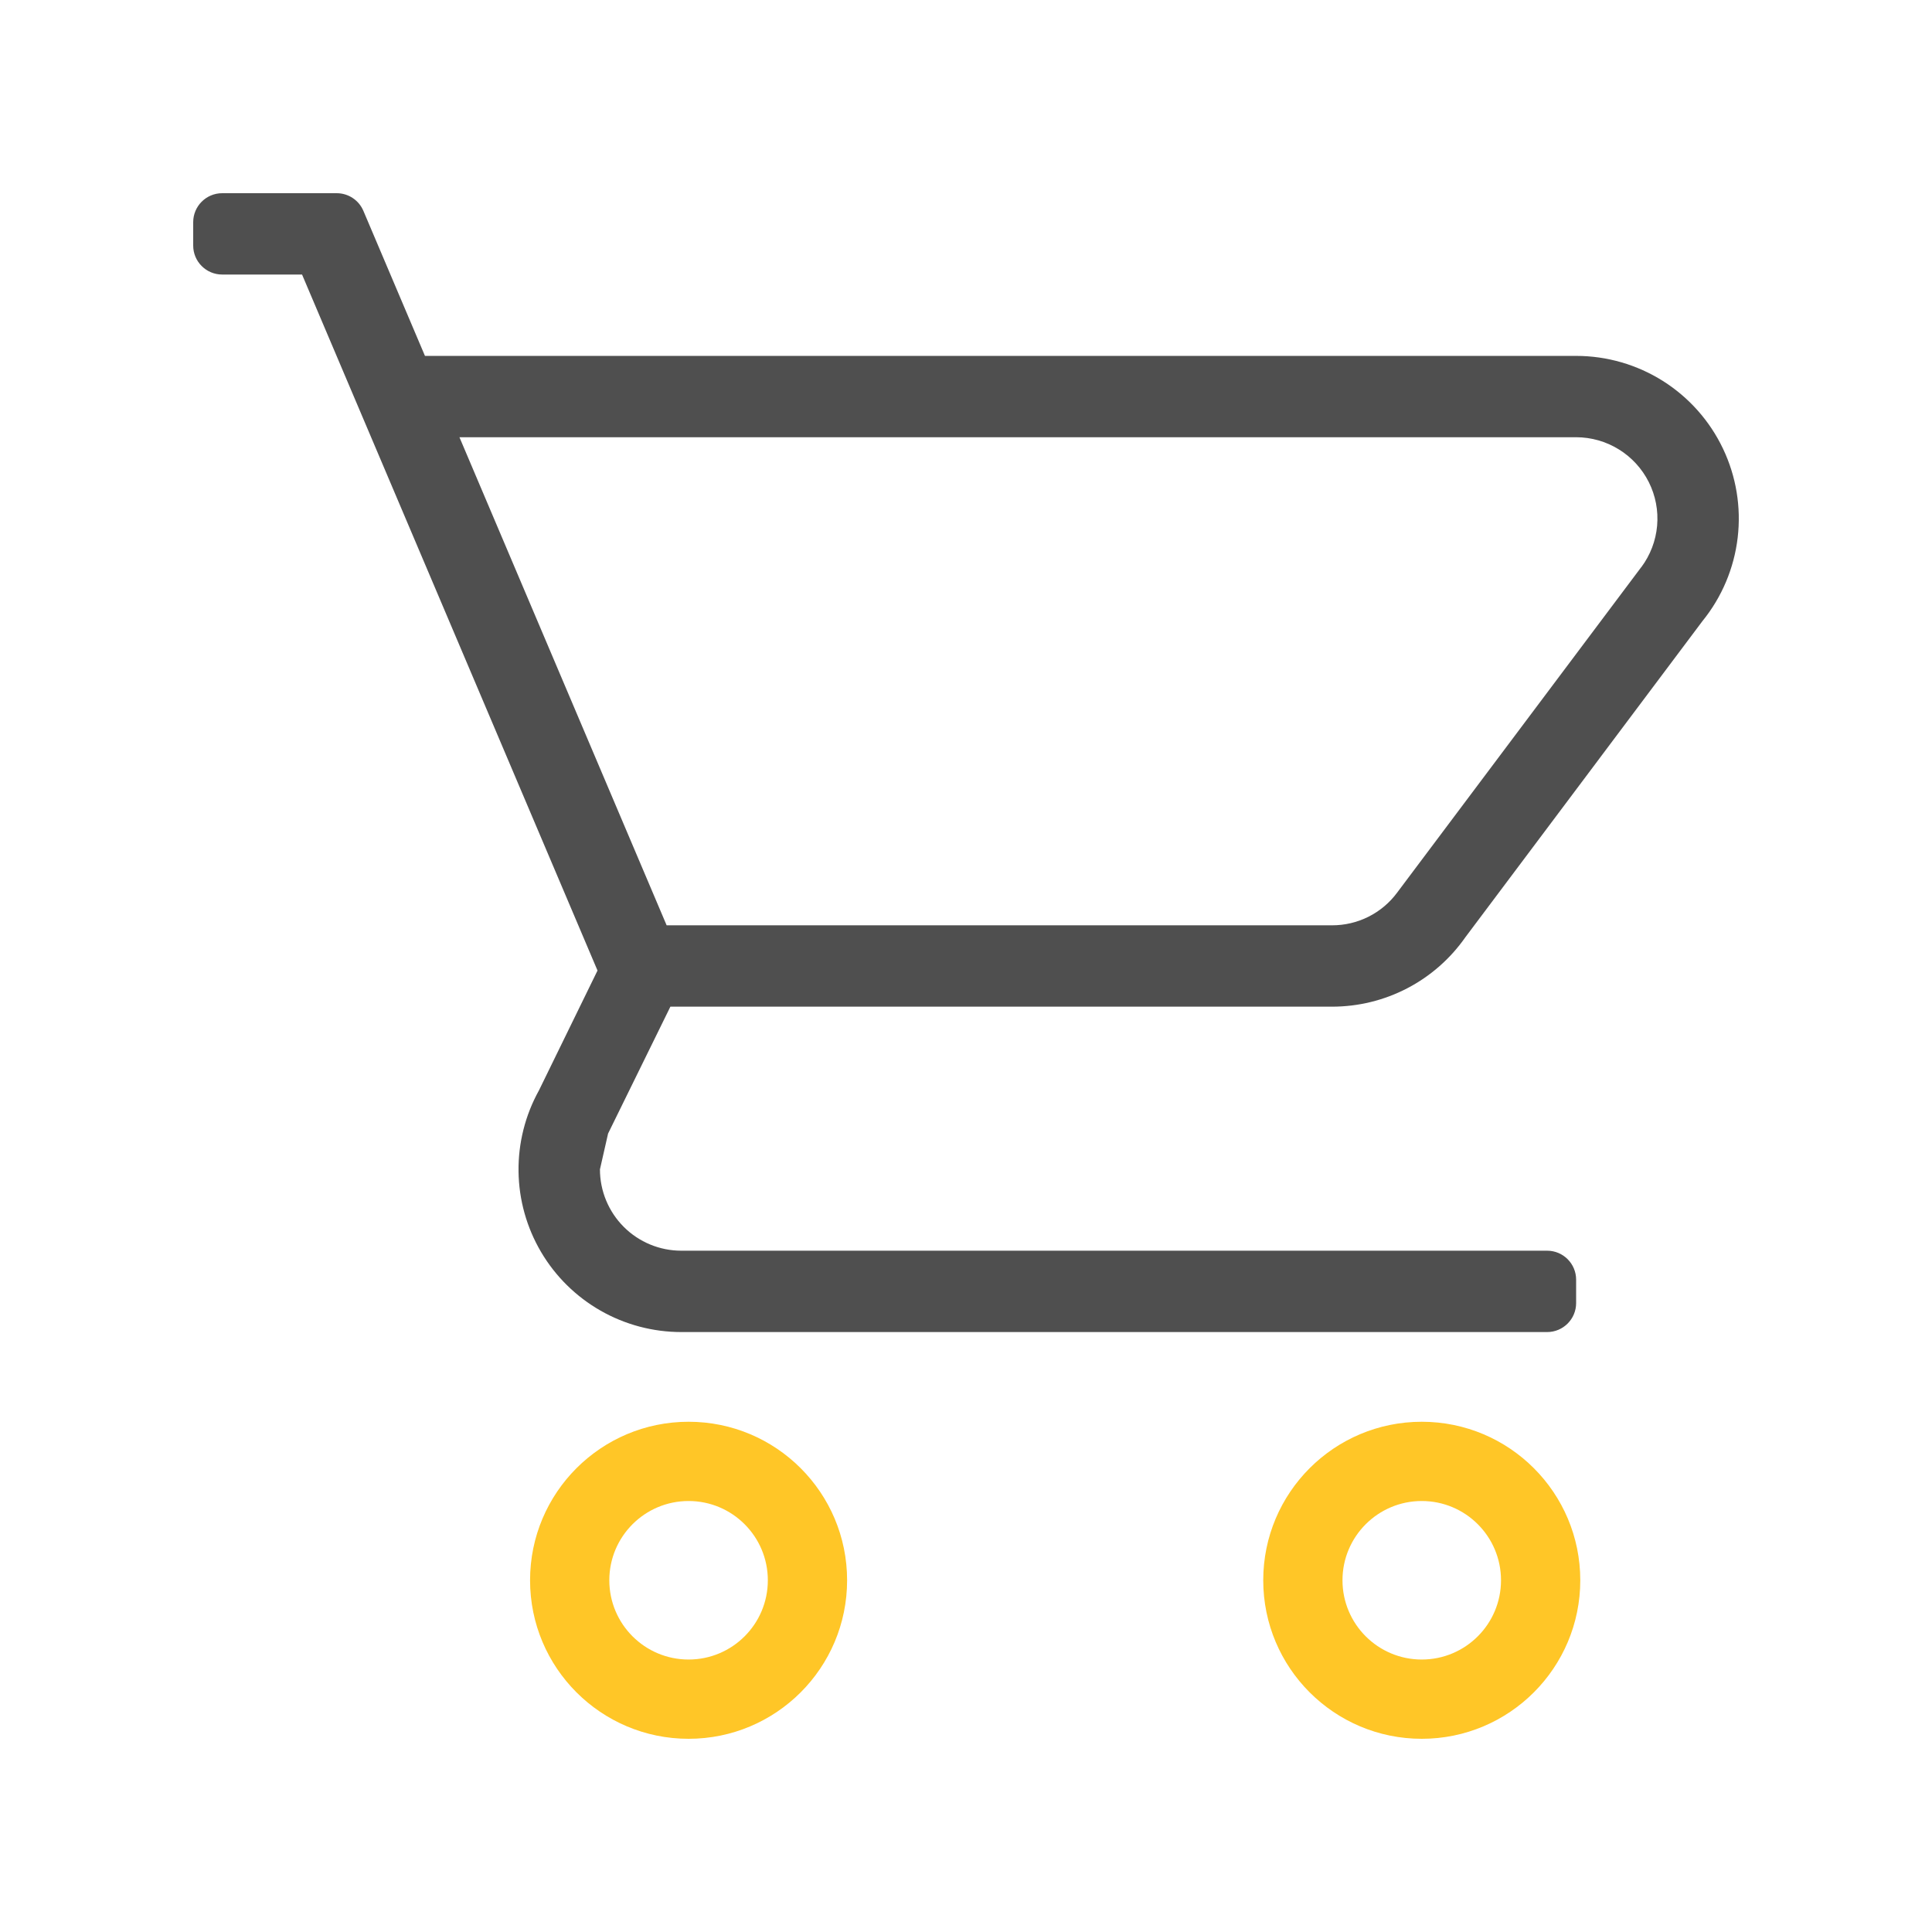 <svg width="100" height="100" viewBox="0 0 100 100" fill="none" xmlns="http://www.w3.org/2000/svg">
<path d="M81.58 22.631H23.781L34.505 47.894H68.948C69.603 47.895 70.249 47.743 70.834 47.449C71.419 47.155 71.927 46.728 72.316 46.202L84.948 29.36H84.952C85.419 28.734 85.703 27.991 85.772 27.213C85.841 26.435 85.692 25.653 85.342 24.955C84.992 24.257 84.455 23.67 83.79 23.26C83.126 22.849 82.361 22.632 81.58 22.631ZM68.948 52.105H34.699L31.474 58.673L31.053 60.526C31.053 61.642 31.497 62.713 32.286 63.503C33.076 64.293 34.147 64.736 35.263 64.736H80.08C80.908 64.736 81.58 65.408 81.58 66.236V67.447C81.58 68.275 80.908 68.947 80.08 68.947H35.263C33.797 68.947 32.356 68.565 31.083 67.838C29.81 67.111 28.748 66.064 28.004 64.801C27.26 63.537 26.858 62.102 26.839 60.636C26.82 59.169 27.184 57.724 27.895 56.441L30.927 50.235L15.634 14.21H11.5C10.672 14.21 10 13.539 10 12.71V11.5C10 10.672 10.672 10 11.5 10H17.428C18.03 10 18.574 10.36 18.809 10.914L21.996 18.421H81.58C83.171 18.421 84.729 18.872 86.075 19.721C87.42 20.571 88.497 21.784 89.181 23.22C89.866 24.657 90.129 26.258 89.941 27.837C89.753 29.417 89.121 30.912 88.119 32.147L75.849 48.509C75.073 49.62 74.041 50.527 72.839 51.153C71.638 51.779 70.303 52.105 68.948 52.105Z" fill="#4F4F4F"/>
<path fill-rule="evenodd" clip-rule="evenodd" d="M35.641 85.897C37.907 85.897 39.743 84.061 39.743 81.795C39.743 79.529 37.907 77.692 35.641 77.692C33.375 77.692 31.538 79.529 31.538 81.795C31.538 84.061 33.375 85.897 35.641 85.897ZM35.641 90C40.172 90 43.846 86.326 43.846 81.795C43.846 77.263 40.172 73.59 35.641 73.59C31.109 73.59 27.436 77.263 27.436 81.795C27.436 86.326 31.109 90 35.641 90Z" fill="#FFC627"/>
<path fill-rule="evenodd" clip-rule="evenodd" d="M73.59 85.897C75.856 85.897 77.692 84.061 77.692 81.795C77.692 79.529 75.856 77.692 73.59 77.692C71.324 77.692 69.487 79.529 69.487 81.795C69.487 84.061 71.324 85.897 73.59 85.897ZM73.59 90C78.121 90 81.795 86.326 81.795 81.795C81.795 77.263 78.121 73.59 73.59 73.59C69.058 73.59 65.385 77.263 65.385 81.795C65.385 86.326 69.058 90 73.59 90Z" fill="#FFC627"/>
</svg>
